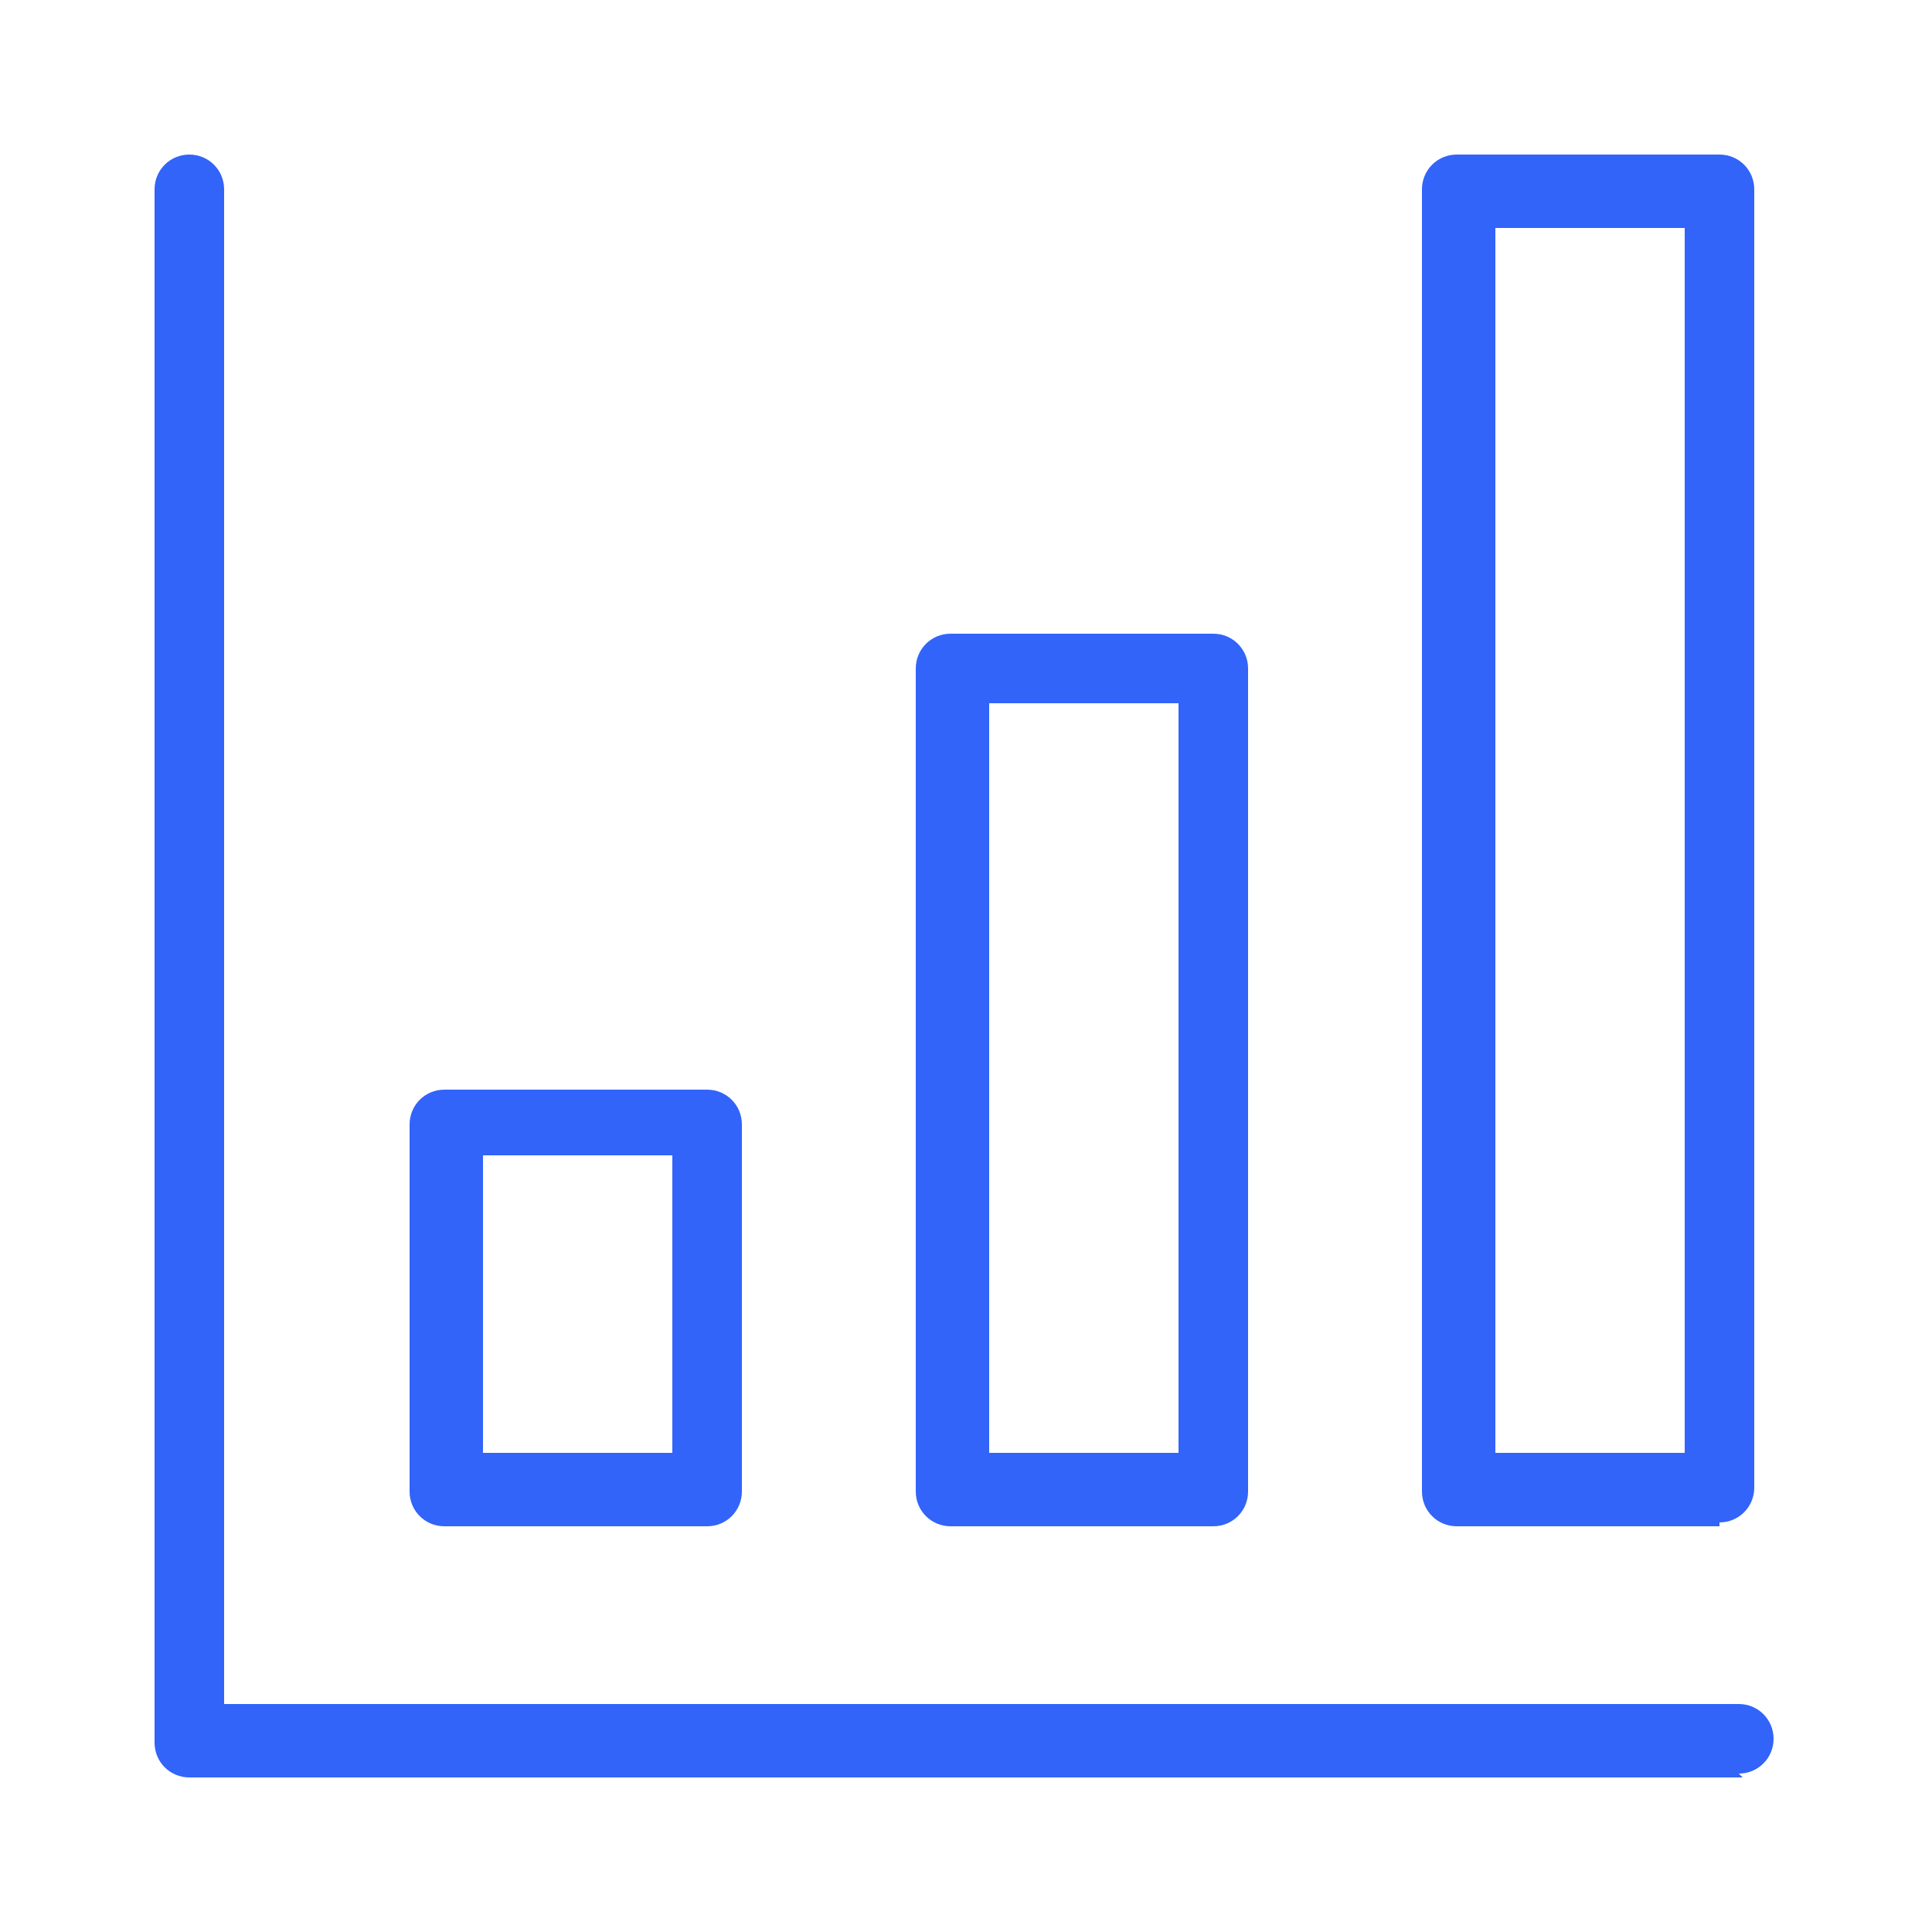 <?xml version="1.0" encoding="UTF-8"?>
<svg xmlns="http://www.w3.org/2000/svg" version="1.1" viewBox="0 0 50 50">
  <defs>
    <style>
      .cls-1 {
        fill: #3264fa;
      }
    </style>
  </defs>
  <!-- Generator: Adobe Illustrator 28.7.3, SVG Export Plug-In . SVG Version: 1.2.0 Build 164)  -->
  <g>
    <g id="Capa_1">
      <g>
        <path class="cls-1" d="M45.1,46H4.9c-.5,0-.9-.4-.9-.9V4.9c0-.5.4-.9.9-.9s.9.4.9.9v39.2h39.2c.5,0,.9.4.9.9s-.4.9-.9.9h0Z"/>
        <path class="cls-1" d="M18.3,39.5h-6.8c-.5,0-.9-.4-.9-.9v-9.5c0-.5.4-.9.9-.9h6.8c.5,0,.9.4.9.9v9.5c0,.5-.4.9-.9.9h0ZM12.5,37.6h4.9v-7.7h-4.9v7.7h0Z"/>
        <path class="cls-1" d="M44.5,39.5h-6.8c-.5,0-.9-.4-.9-.9V4.9c0-.5.4-.9.9-.9h6.8c.5,0,.9.4.9.9v33.6c0,.5-.4.9-.9.9h0ZM38.7,37.6h4.9V5.9h-4.9v31.8h0Z"/>
        <path class="cls-1" d="M31.4,39.5h-6.8c-.5,0-.9-.4-.9-.9v-21.3c0-.5.4-.9.9-.9h6.8c.5,0,.9.4.9.9v21.3c0,.5-.4.9-.9.9h0ZM25.6,37.6h4.9v-19.4h-4.9v19.4h0Z"/>
      </g>
    </g>
  </g>
</svg>